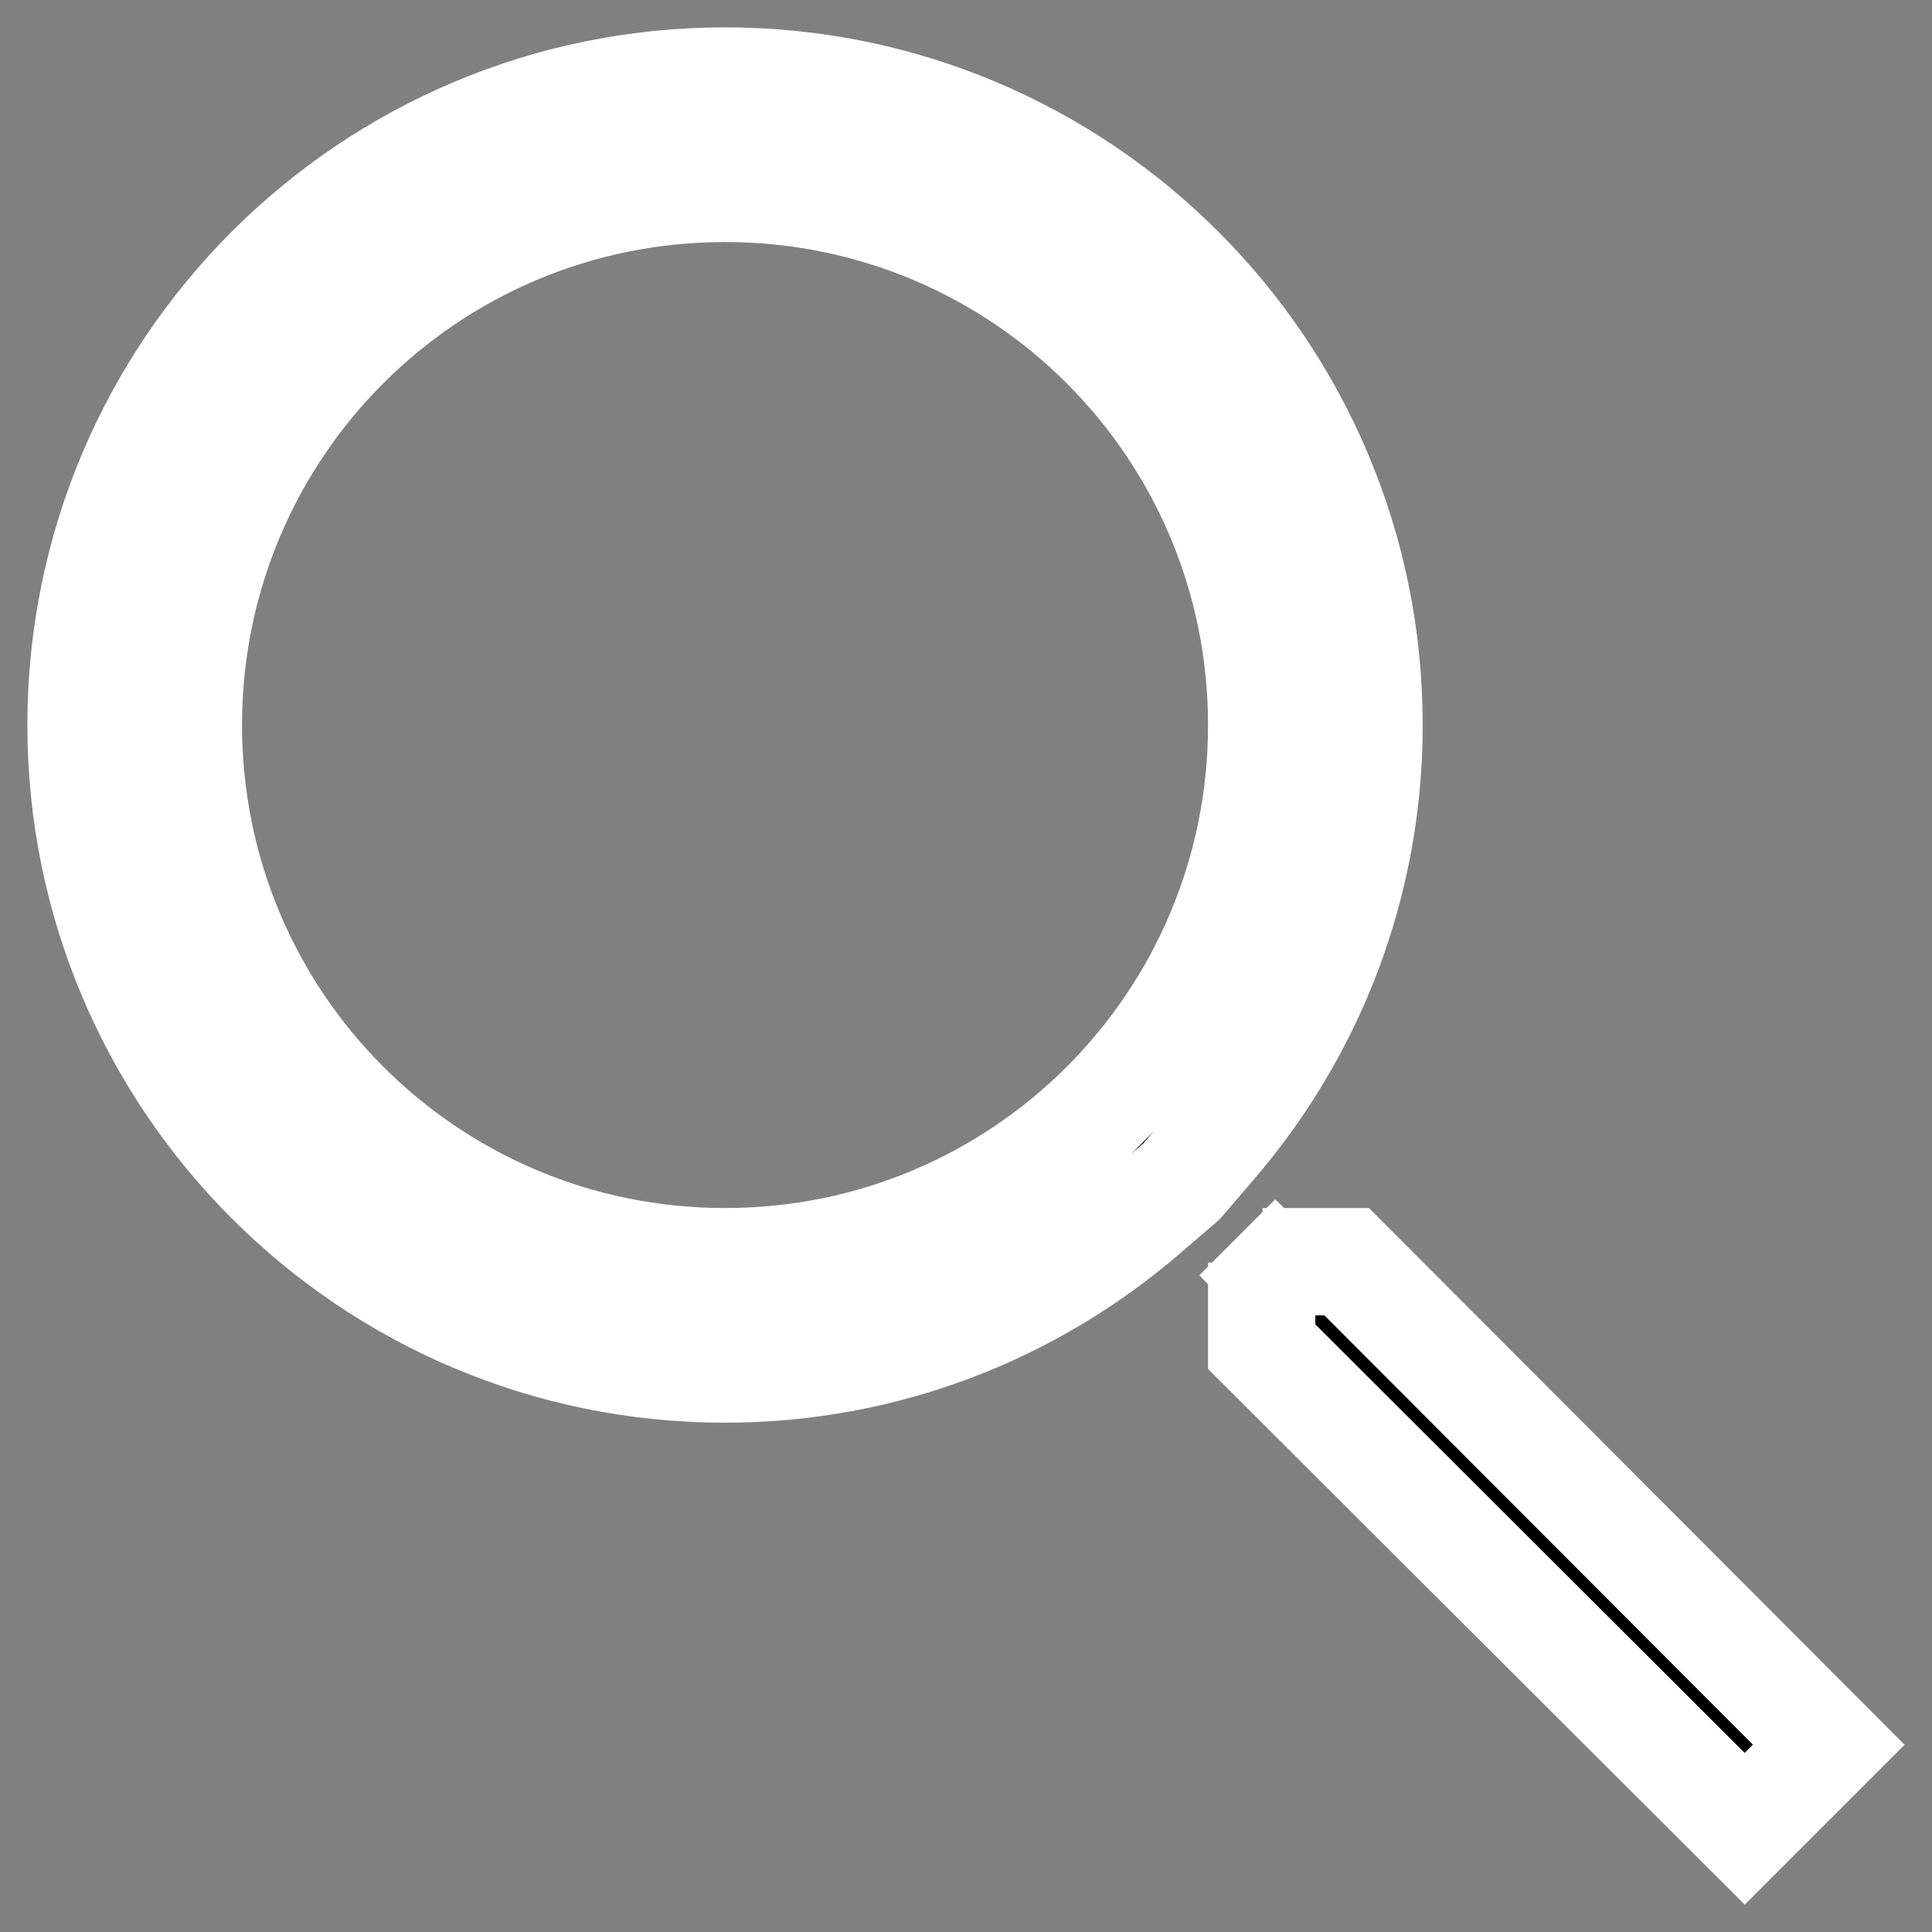 <svg width="18" height="18" viewBox="0 0 18 18" fill="none" xmlns="http://www.w3.org/2000/svg">
<rect x="0" y="0" width="18" height="18" fill="#808080" stroke="none"/>
<path d="M11.965 11.755H12.547L17.038 16.255L16.255 17.038L11.755 12.547V11.965V11.763L11.615 11.618L11.534 11.534L11.618 11.615L11.763 11.755H11.965ZM11.007 11.007L10.659 11.306C9.606 12.211 8.241 12.755 6.755 12.755C3.441 12.755 0.755 10.069 0.755 6.755C0.755 3.441 3.441 0.755 6.755 0.755C10.069 0.755 12.755 3.441 12.755 6.755C12.755 8.241 12.211 9.606 11.306 10.659L11.007 11.007ZM1.755 6.755C1.755 9.521 3.989 11.755 6.755 11.755C9.521 11.755 11.755 9.521 11.755 6.755C11.755 3.989 9.521 1.755 6.755 1.755C3.989 1.755 1.755 3.989 1.755 6.755Z" fill="black" stroke="white"/>
</svg>

